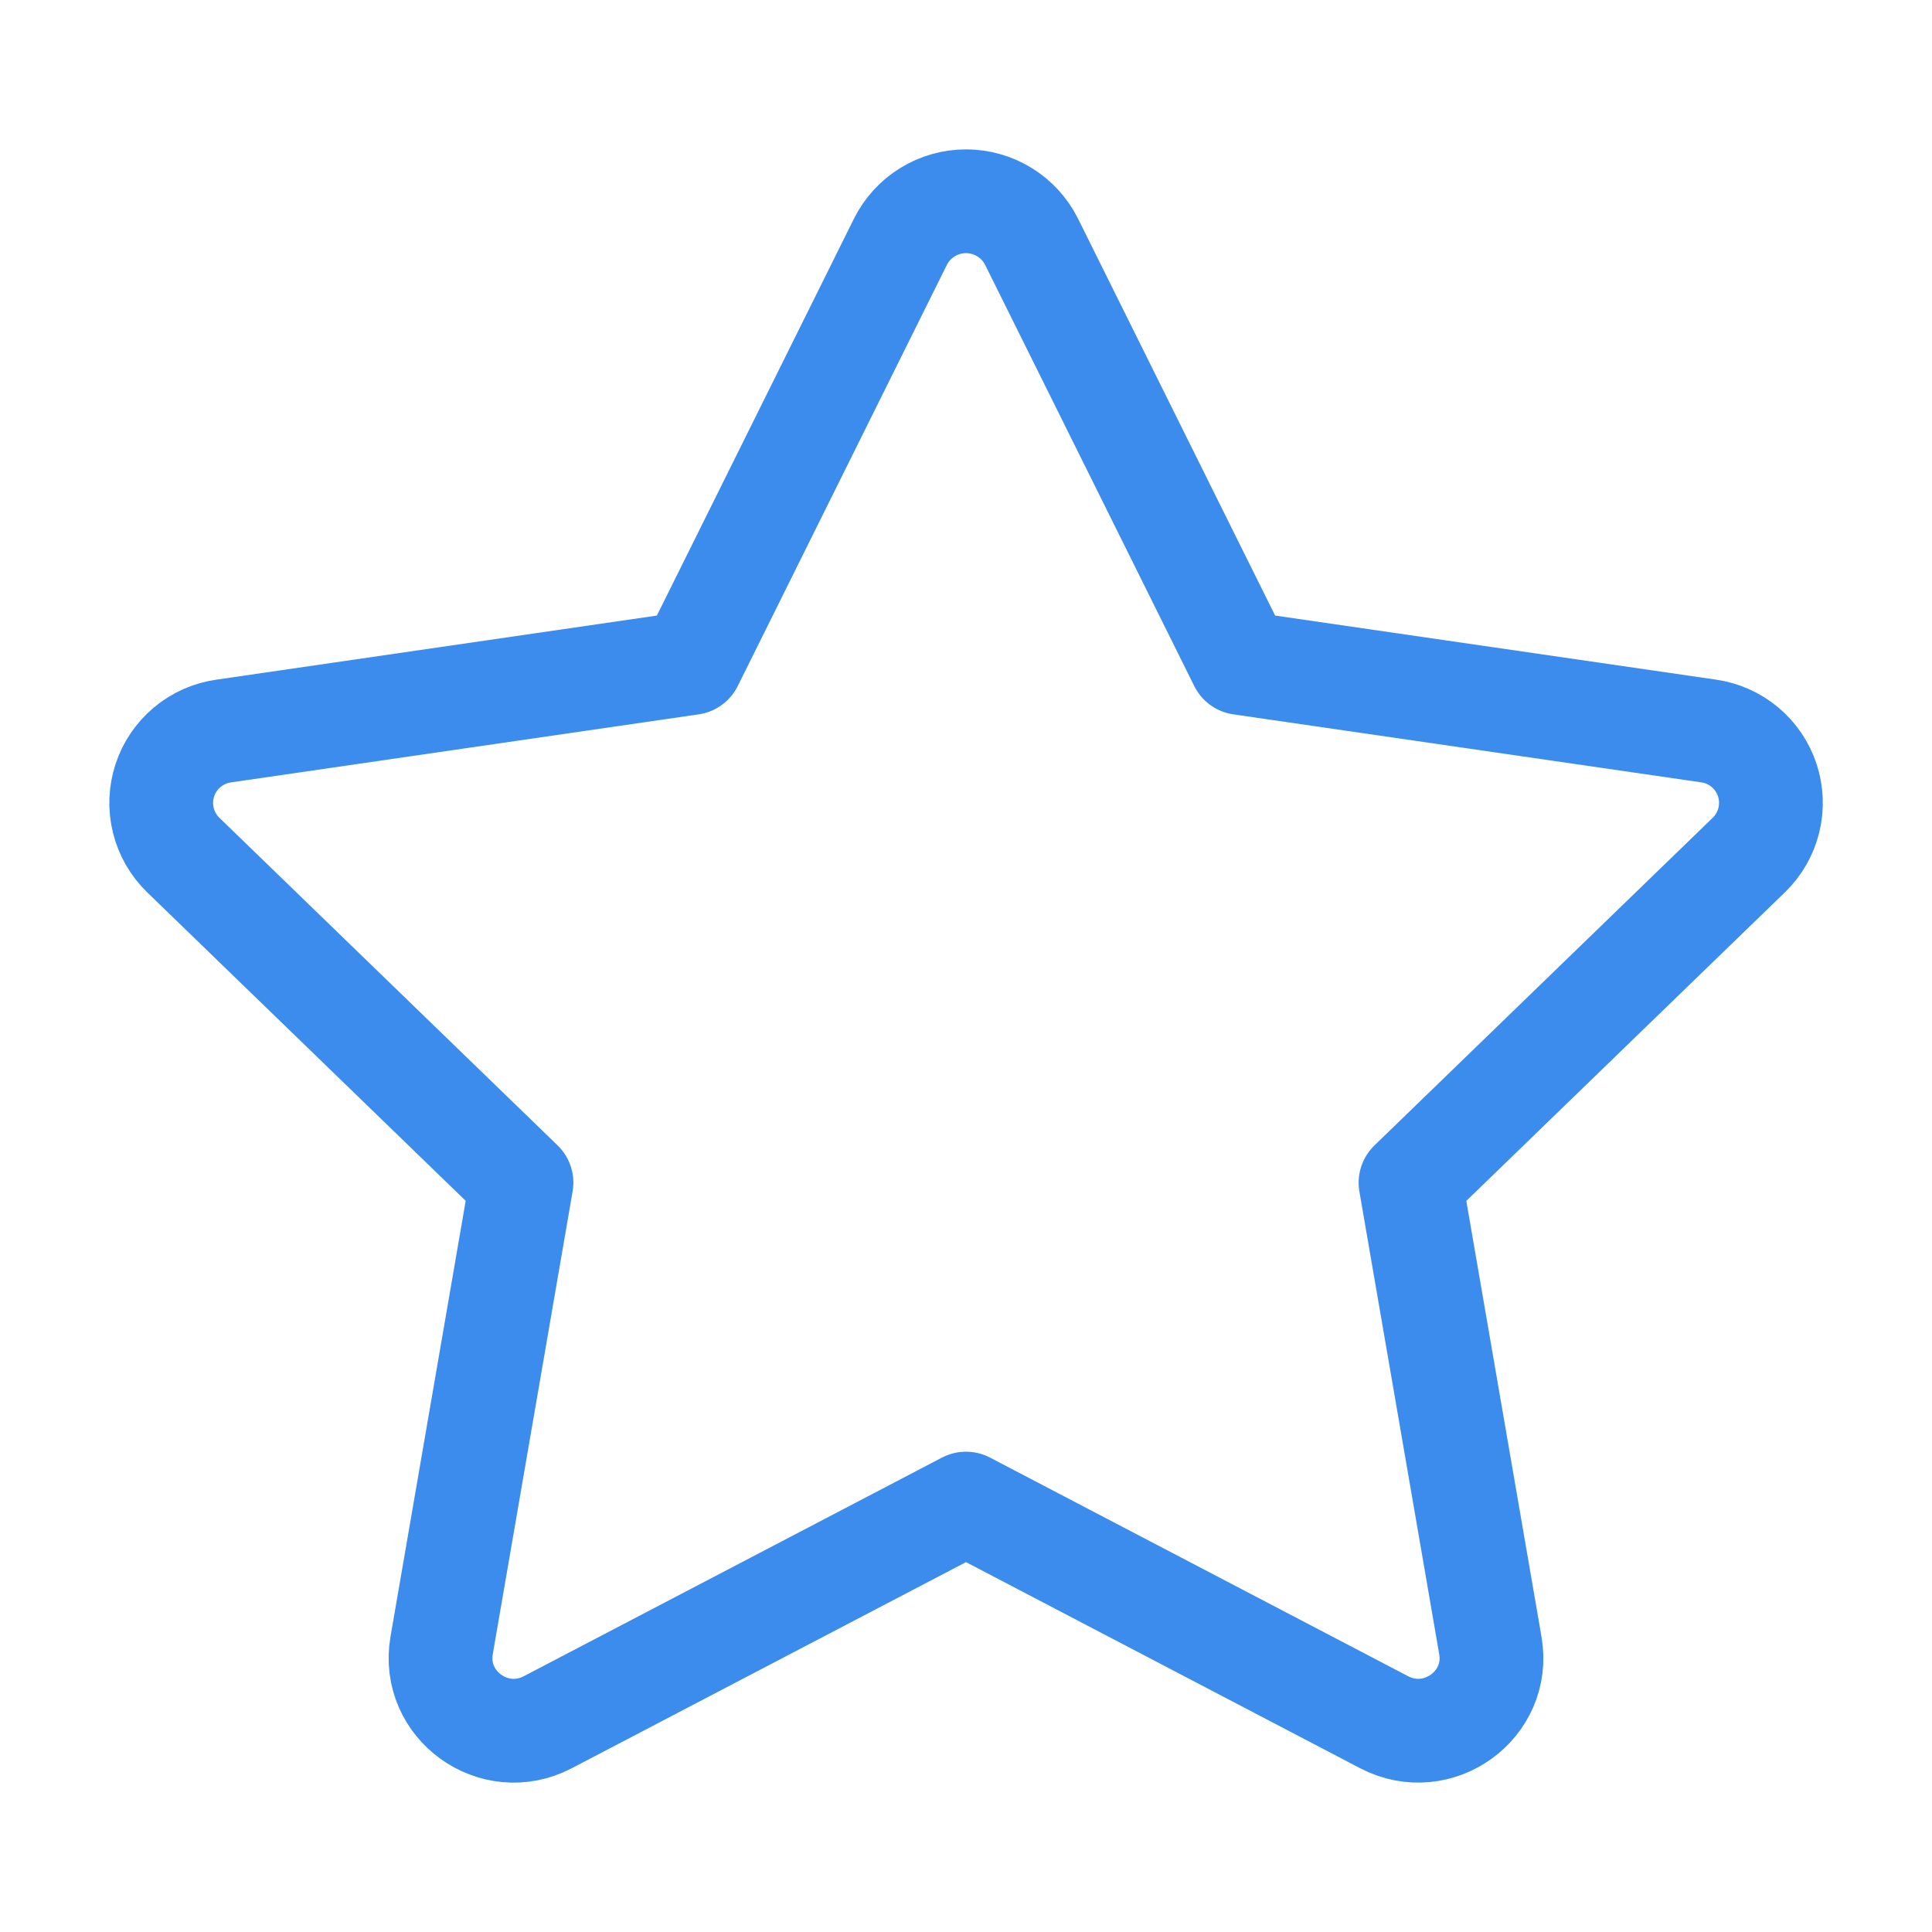<svg width="512" height="512" viewBox="0 0 512 512" fill="none" xmlns="http://www.w3.org/2000/svg">
<rect x="0" y="0" width="512" height="512" fill="#333333" stroke="none"/>
<g clip-path="url(#clip0_1_9)">
<rect width="512" height="512" fill="white"/>
<path d="M183.189 175.701L238.613 64.085C240.227 60.855 242.708 58.138 245.779 56.239C248.85 54.34 252.389 53.335 256 53.335C259.611 53.335 263.15 54.34 266.221 56.239C269.292 58.138 271.773 60.855 273.387 64.085L328.811 175.701L452.715 193.707C456.289 194.202 459.651 195.693 462.419 198.008C465.186 200.323 467.247 203.369 468.366 206.799C469.485 210.23 469.617 213.905 468.747 217.407C467.877 220.909 466.04 224.095 463.445 226.603L373.803 313.429L394.965 436.096C397.675 451.84 381.035 463.829 366.805 456.405L256 398.464L145.173 456.405C130.965 463.851 114.325 451.84 117.035 436.075L138.197 313.408L48.555 226.581C45.973 224.072 44.147 220.889 43.285 217.393C42.422 213.898 42.557 210.231 43.675 206.808C44.793 203.386 46.848 200.346 49.608 198.034C52.367 195.721 55.72 194.23 59.285 193.728L183.189 175.701Z" stroke="#3B8CED" stroke-width="27.5" stroke-linecap="round" stroke-linejoin="round"/>
</g>
<defs>
<clipPath id="clip0_1_9">
<rect width="512" height="512" fill="white"/>
</clipPath>
</defs>
</svg>
